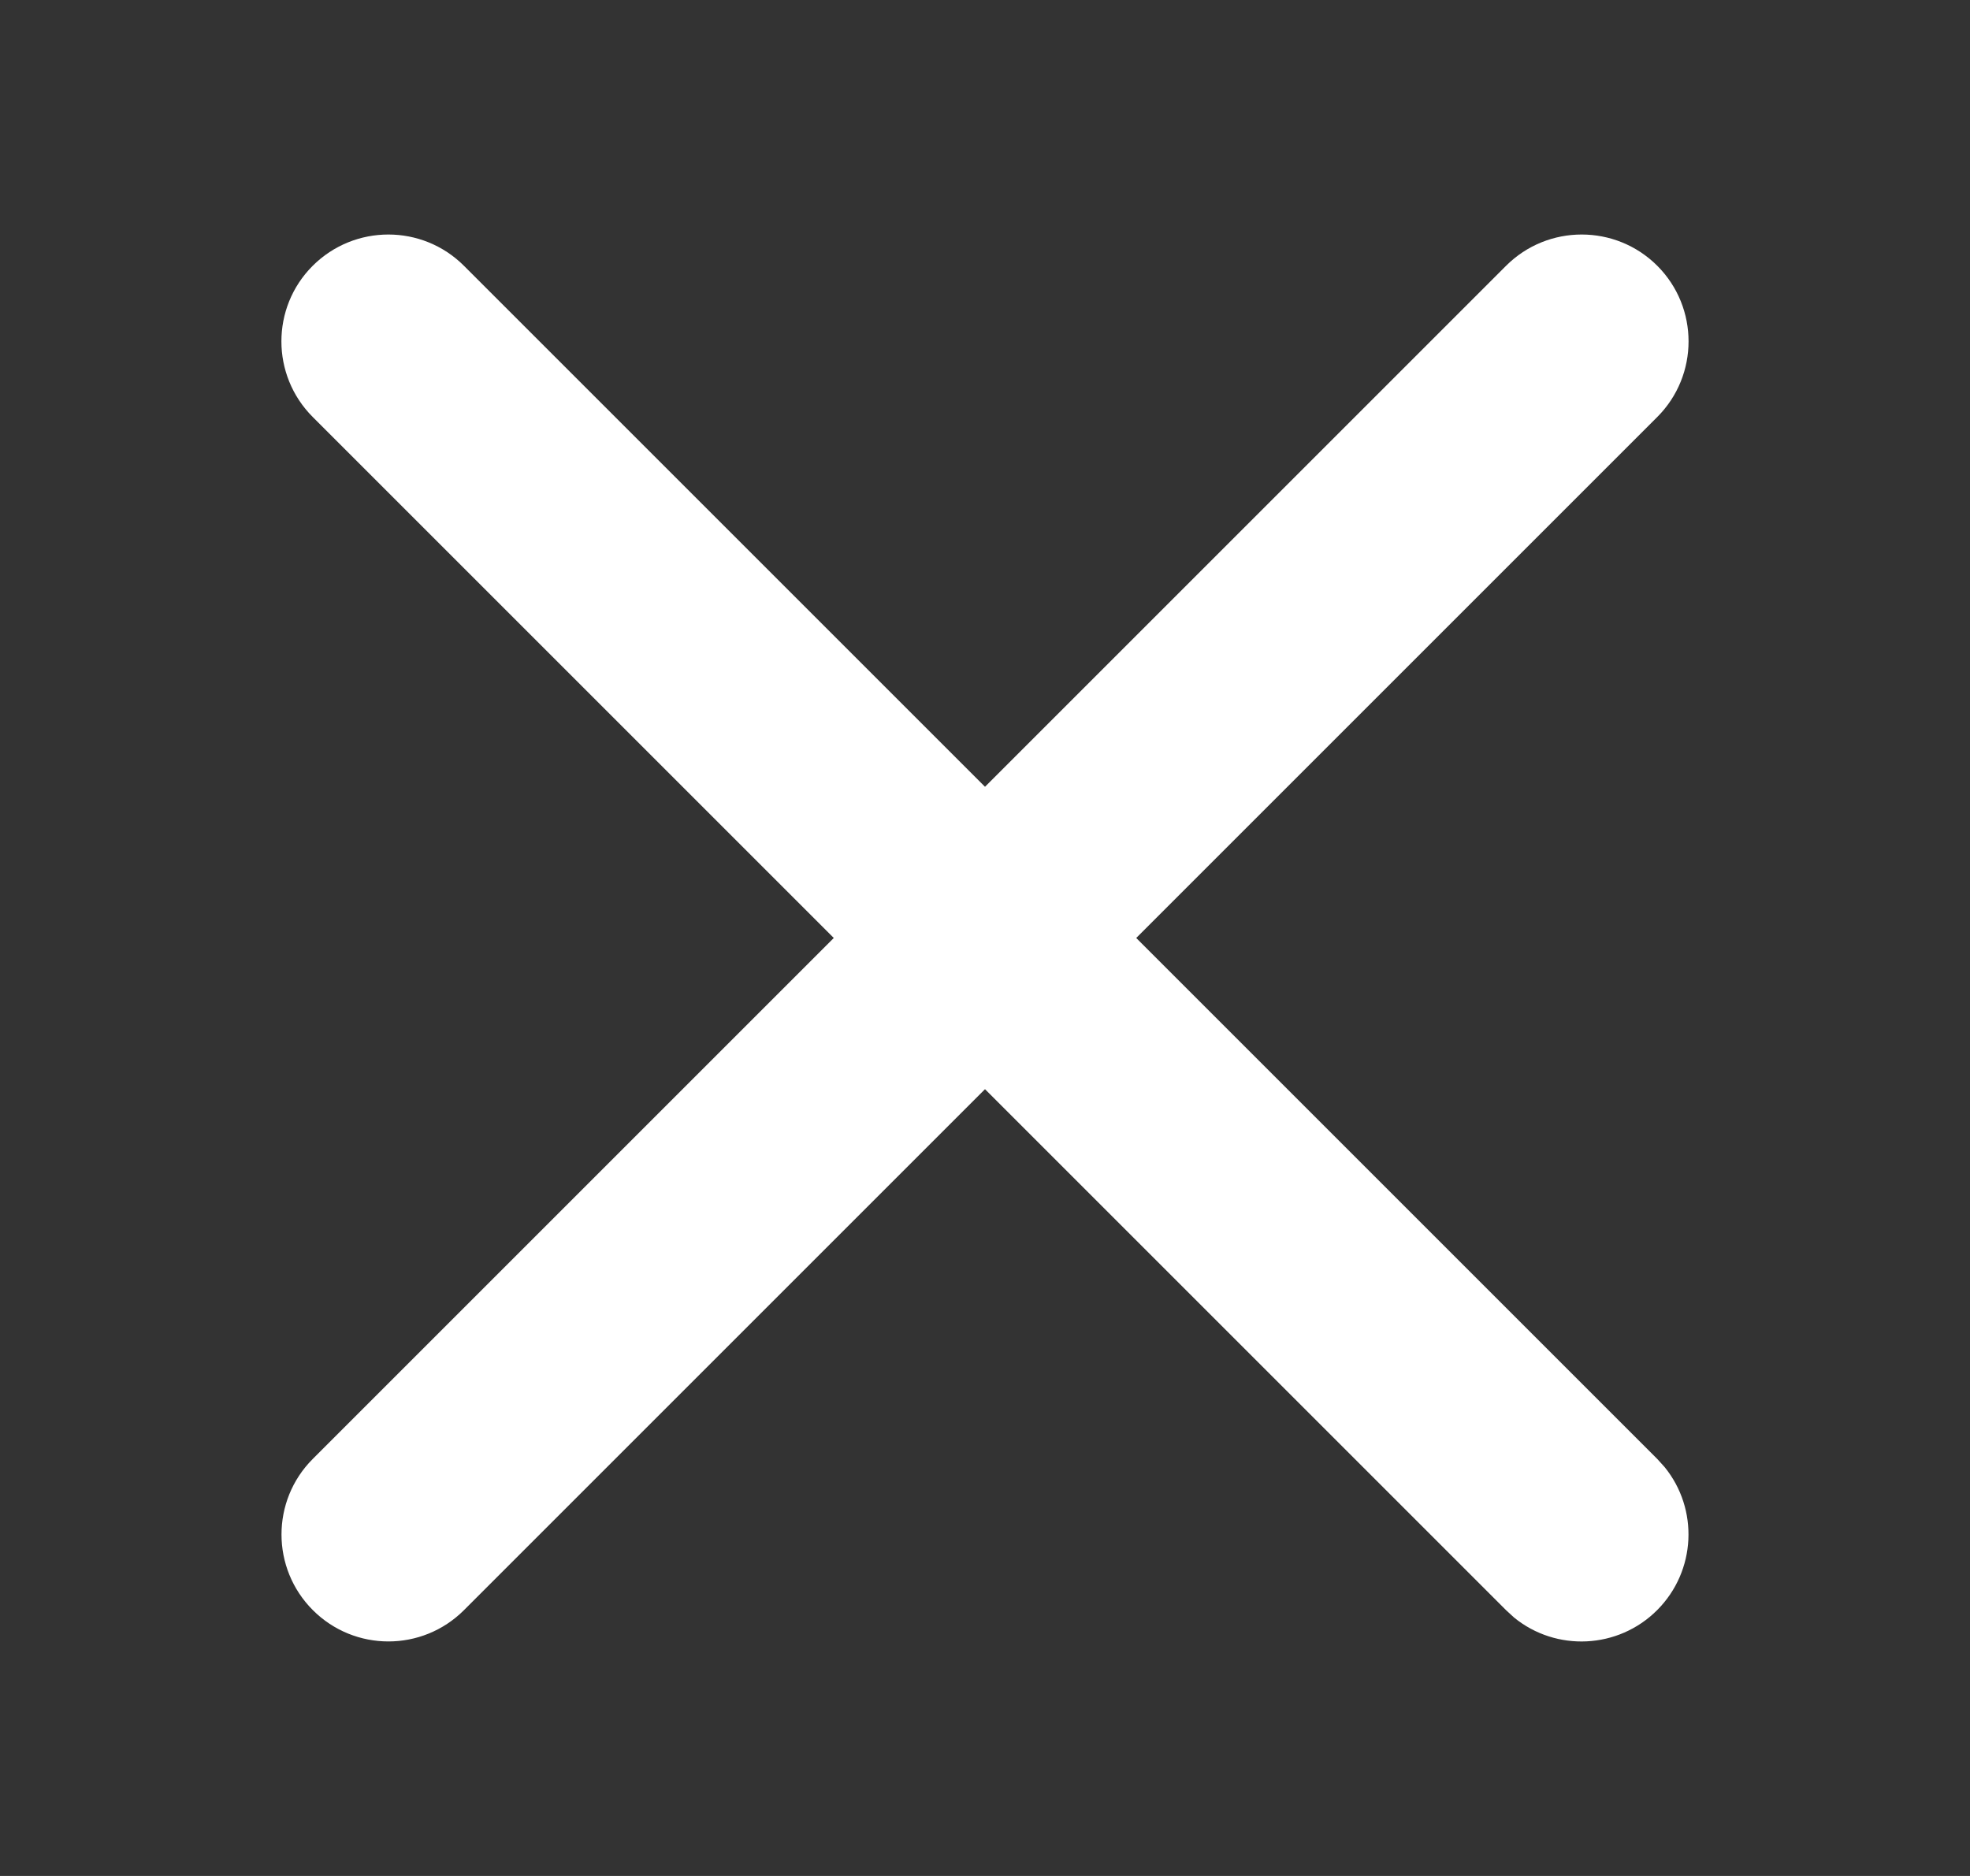 <svg width="21" height="20" viewBox="0 0 21 20" fill="none" xmlns="http://www.w3.org/2000/svg">
<rect x="0" y="0" width="21" height="20" fill="#333333" stroke="none"/>
<path d="M17.667 2.834C18.111 3.279 18.111 4.001 17.666 4.446L12.112 10L17.666 15.554L17.744 15.64C18.109 16.088 18.082 16.748 17.665 17.166C17.248 17.583 16.587 17.61 16.14 17.245L16.054 17.166L10.5 11.612L4.946 17.166C4.501 17.611 3.78 17.611 3.335 17.166C2.89 16.721 2.889 15.999 3.334 15.554L8.888 10L3.334 4.446C2.889 4.001 2.888 3.279 3.333 2.834C3.779 2.389 4.501 2.389 4.946 2.834L10.5 8.388L16.054 2.834C16.499 2.389 17.222 2.389 17.667 2.834Z" fill="white"/>
</svg>
